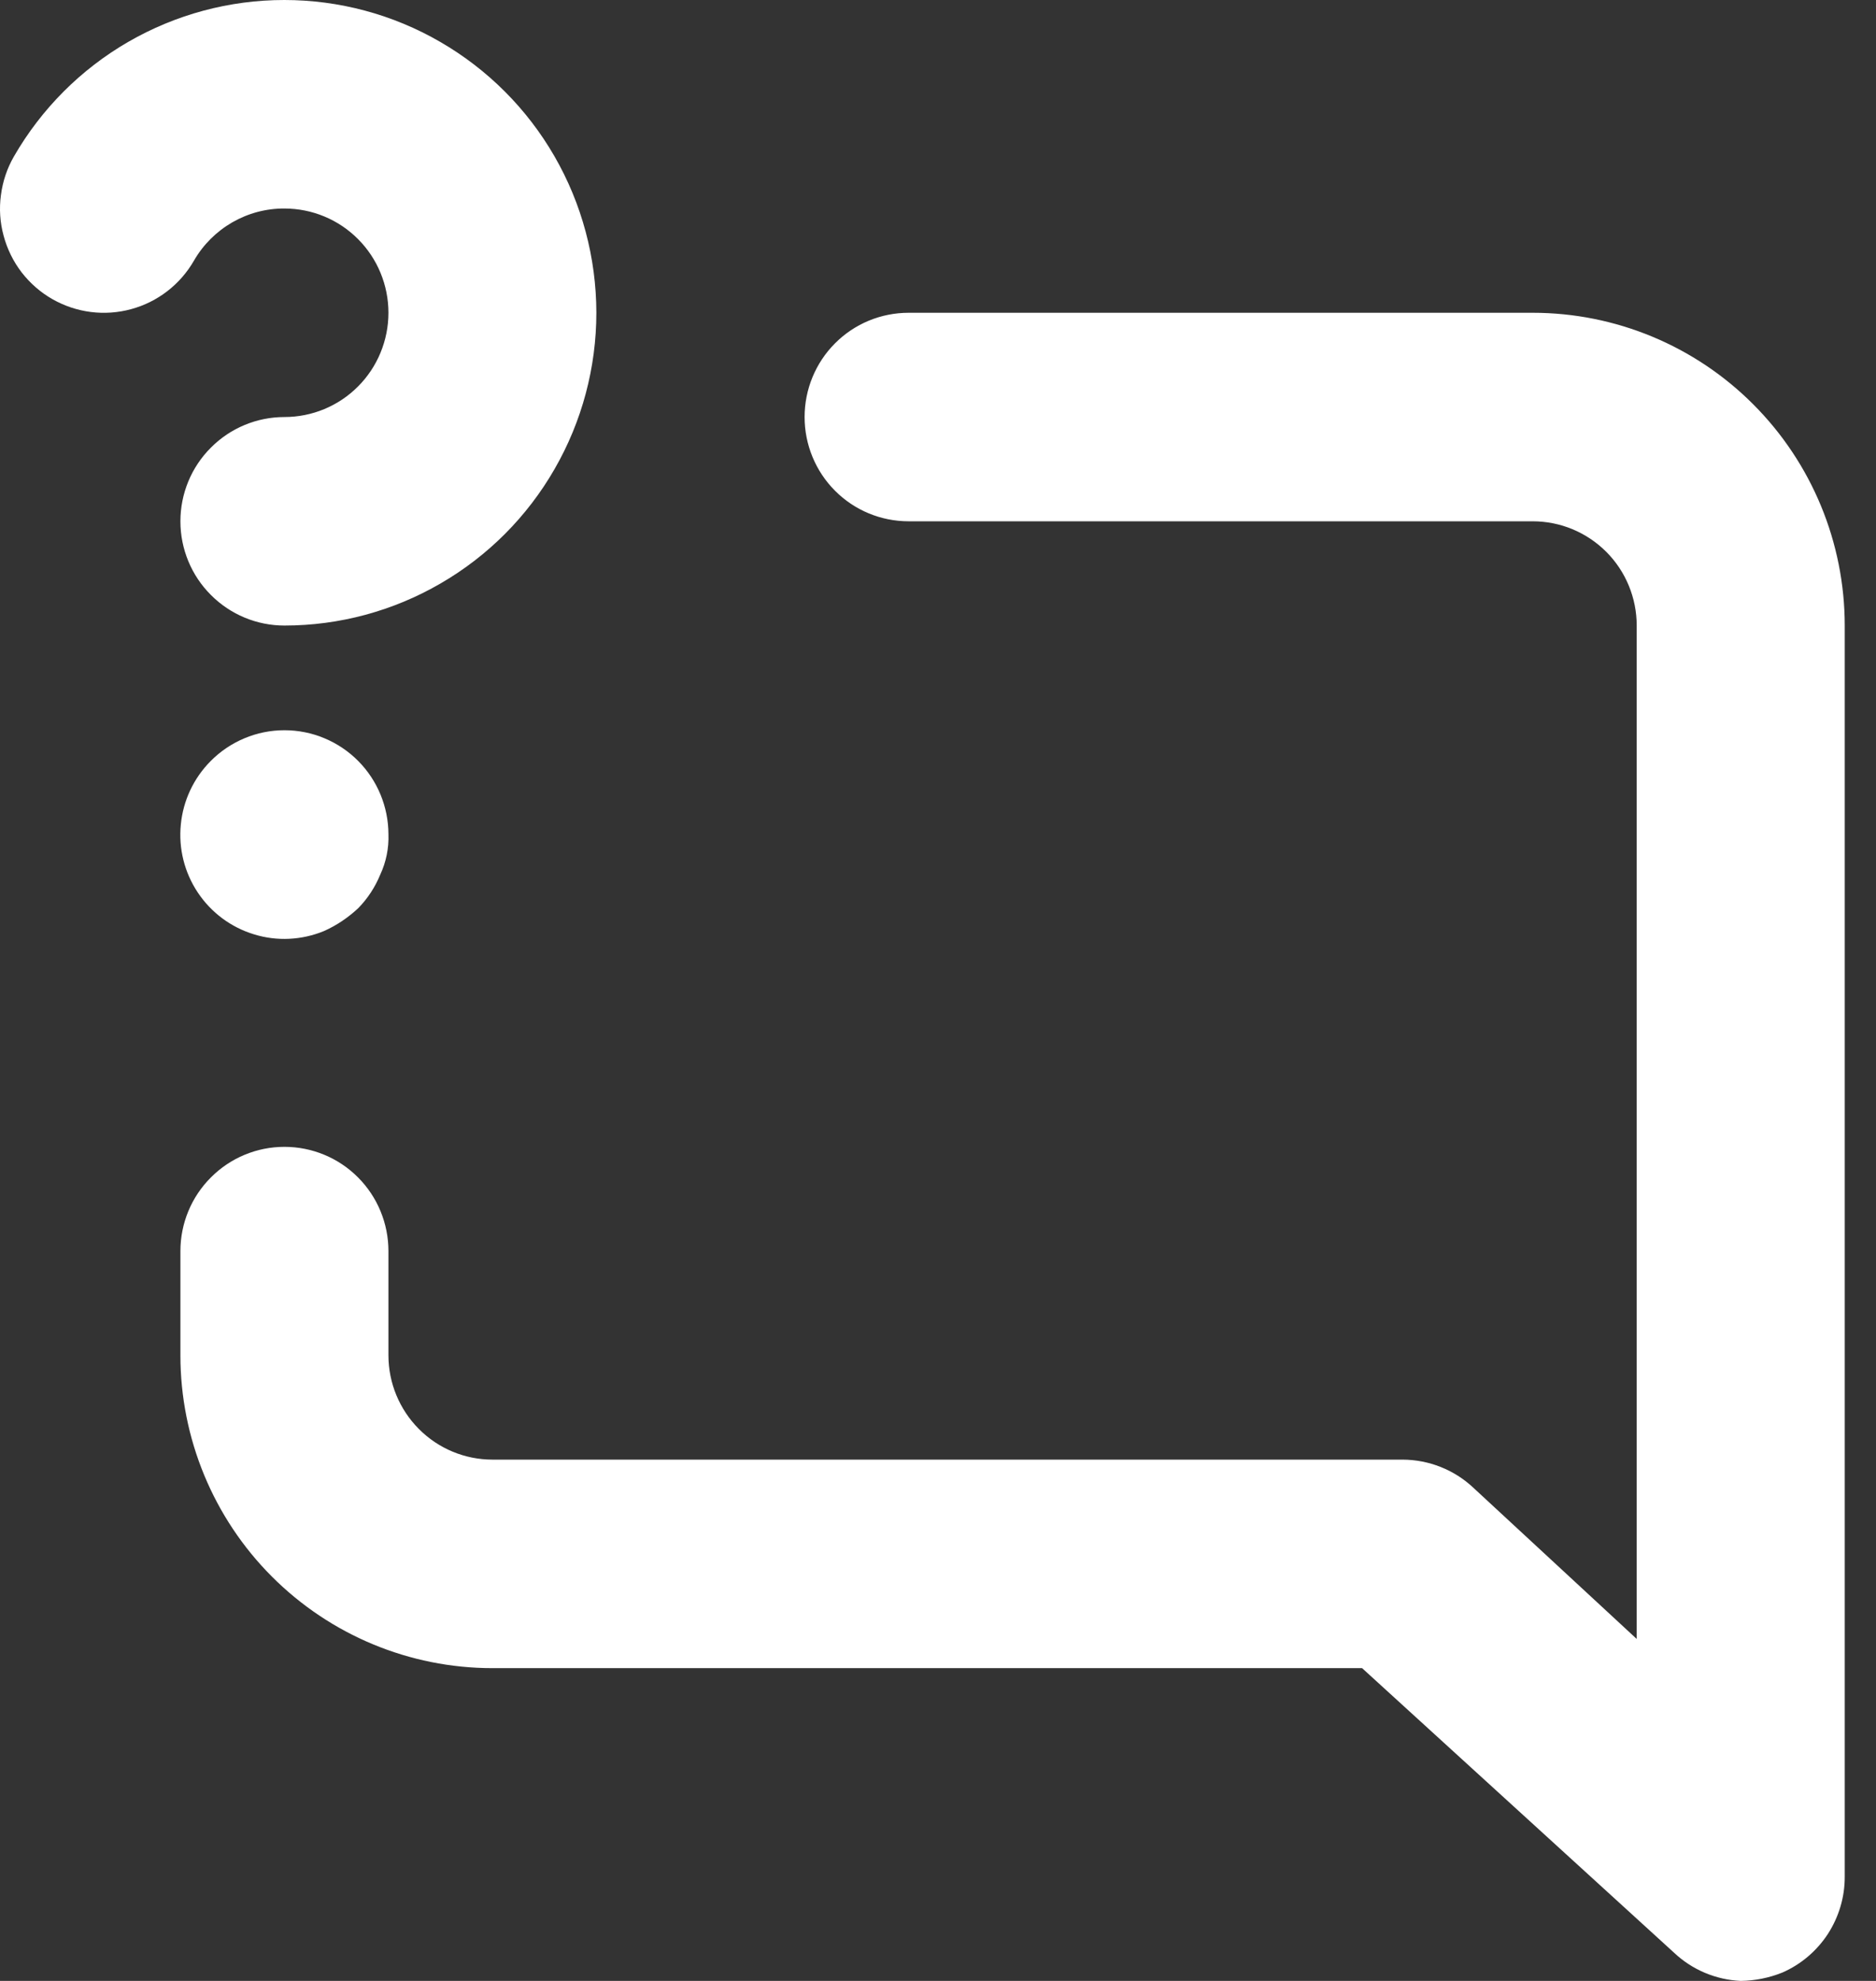 <svg width="18" height="19" viewBox="0 0 18 19" fill="none" xmlns="http://www.w3.org/2000/svg">
<rect x="0" y="0" width="18" height="19" fill="#333333" stroke="none"/>
<path d="M2.021 7.3C1.858 7.464 1.757 7.679 1.735 7.909C1.712 8.139 1.77 8.369 1.898 8.561C2.027 8.754 2.217 8.895 2.438 8.962C2.658 9.03 2.895 9.018 3.109 8.93C3.23 8.876 3.341 8.801 3.438 8.71C3.528 8.618 3.599 8.509 3.648 8.39C3.705 8.268 3.732 8.134 3.727 8C3.726 7.738 3.622 7.486 3.438 7.3C3.345 7.206 3.235 7.132 3.113 7.081C2.992 7.03 2.861 7.004 2.729 7.004C2.598 7.004 2.467 7.03 2.346 7.081C2.224 7.132 2.114 7.206 2.021 7.3ZM2.729 2C2.994 2 3.248 2.105 3.435 2.293C3.622 2.48 3.727 2.735 3.727 3C3.727 3.265 3.622 3.52 3.435 3.707C3.248 3.895 2.994 4 2.729 4C2.465 4 2.211 4.105 2.024 4.293C1.836 4.48 1.731 4.735 1.731 5C1.731 5.265 1.836 5.52 2.024 5.707C2.211 5.895 2.465 6 2.729 6C3.255 6 3.771 5.861 4.226 5.597C4.681 5.334 5.059 4.955 5.321 4.499C5.584 4.043 5.722 3.525 5.722 2.999C5.721 2.472 5.583 1.955 5.32 1.499C5.057 1.043 4.679 0.665 4.224 0.402C3.769 0.138 3.252 -8.42941e-05 2.727 3.84915e-08C2.201 8.43711e-05 1.685 0.139 1.23 0.402C0.775 0.665 0.397 1.044 0.134 1.5C0.068 1.614 0.026 1.74 0.009 1.871C-0.009 2.002 0 2.135 0.035 2.262C0.069 2.389 0.128 2.509 0.208 2.613C0.289 2.717 0.389 2.805 0.504 2.87C0.733 3 1.004 3.035 1.259 2.965C1.513 2.896 1.729 2.729 1.861 2.5C1.949 2.347 2.076 2.221 2.228 2.133C2.381 2.045 2.553 1.999 2.729 2ZM14.706 3H8.718C8.453 3 8.199 3.105 8.012 3.293C7.825 3.48 7.72 3.735 7.72 4C7.72 4.265 7.825 4.52 8.012 4.707C8.199 4.895 8.453 5 8.718 5H14.706C14.971 5 15.224 5.105 15.412 5.293C15.599 5.48 15.704 5.735 15.704 6V15.72L14.137 14.27C13.953 14.097 13.71 14.001 13.458 14H4.725C4.461 14 4.207 13.895 4.02 13.707C3.833 13.52 3.727 13.265 3.727 13V12C3.727 11.735 3.622 11.48 3.435 11.293C3.248 11.105 2.994 11 2.729 11C2.465 11 2.211 11.105 2.024 11.293C1.836 11.48 1.731 11.735 1.731 12V13C1.731 13.796 2.047 14.559 2.608 15.121C3.17 15.684 3.931 16 4.725 16H13.069L16.063 18.73C16.237 18.894 16.464 18.989 16.702 19C16.839 18.998 16.974 18.971 17.101 18.92C17.28 18.842 17.431 18.713 17.538 18.55C17.644 18.386 17.701 18.195 17.7 18V6C17.7 5.204 17.384 4.441 16.823 3.879C16.262 3.316 15.5 3 14.706 3Z" fill="white"/>
</svg>
